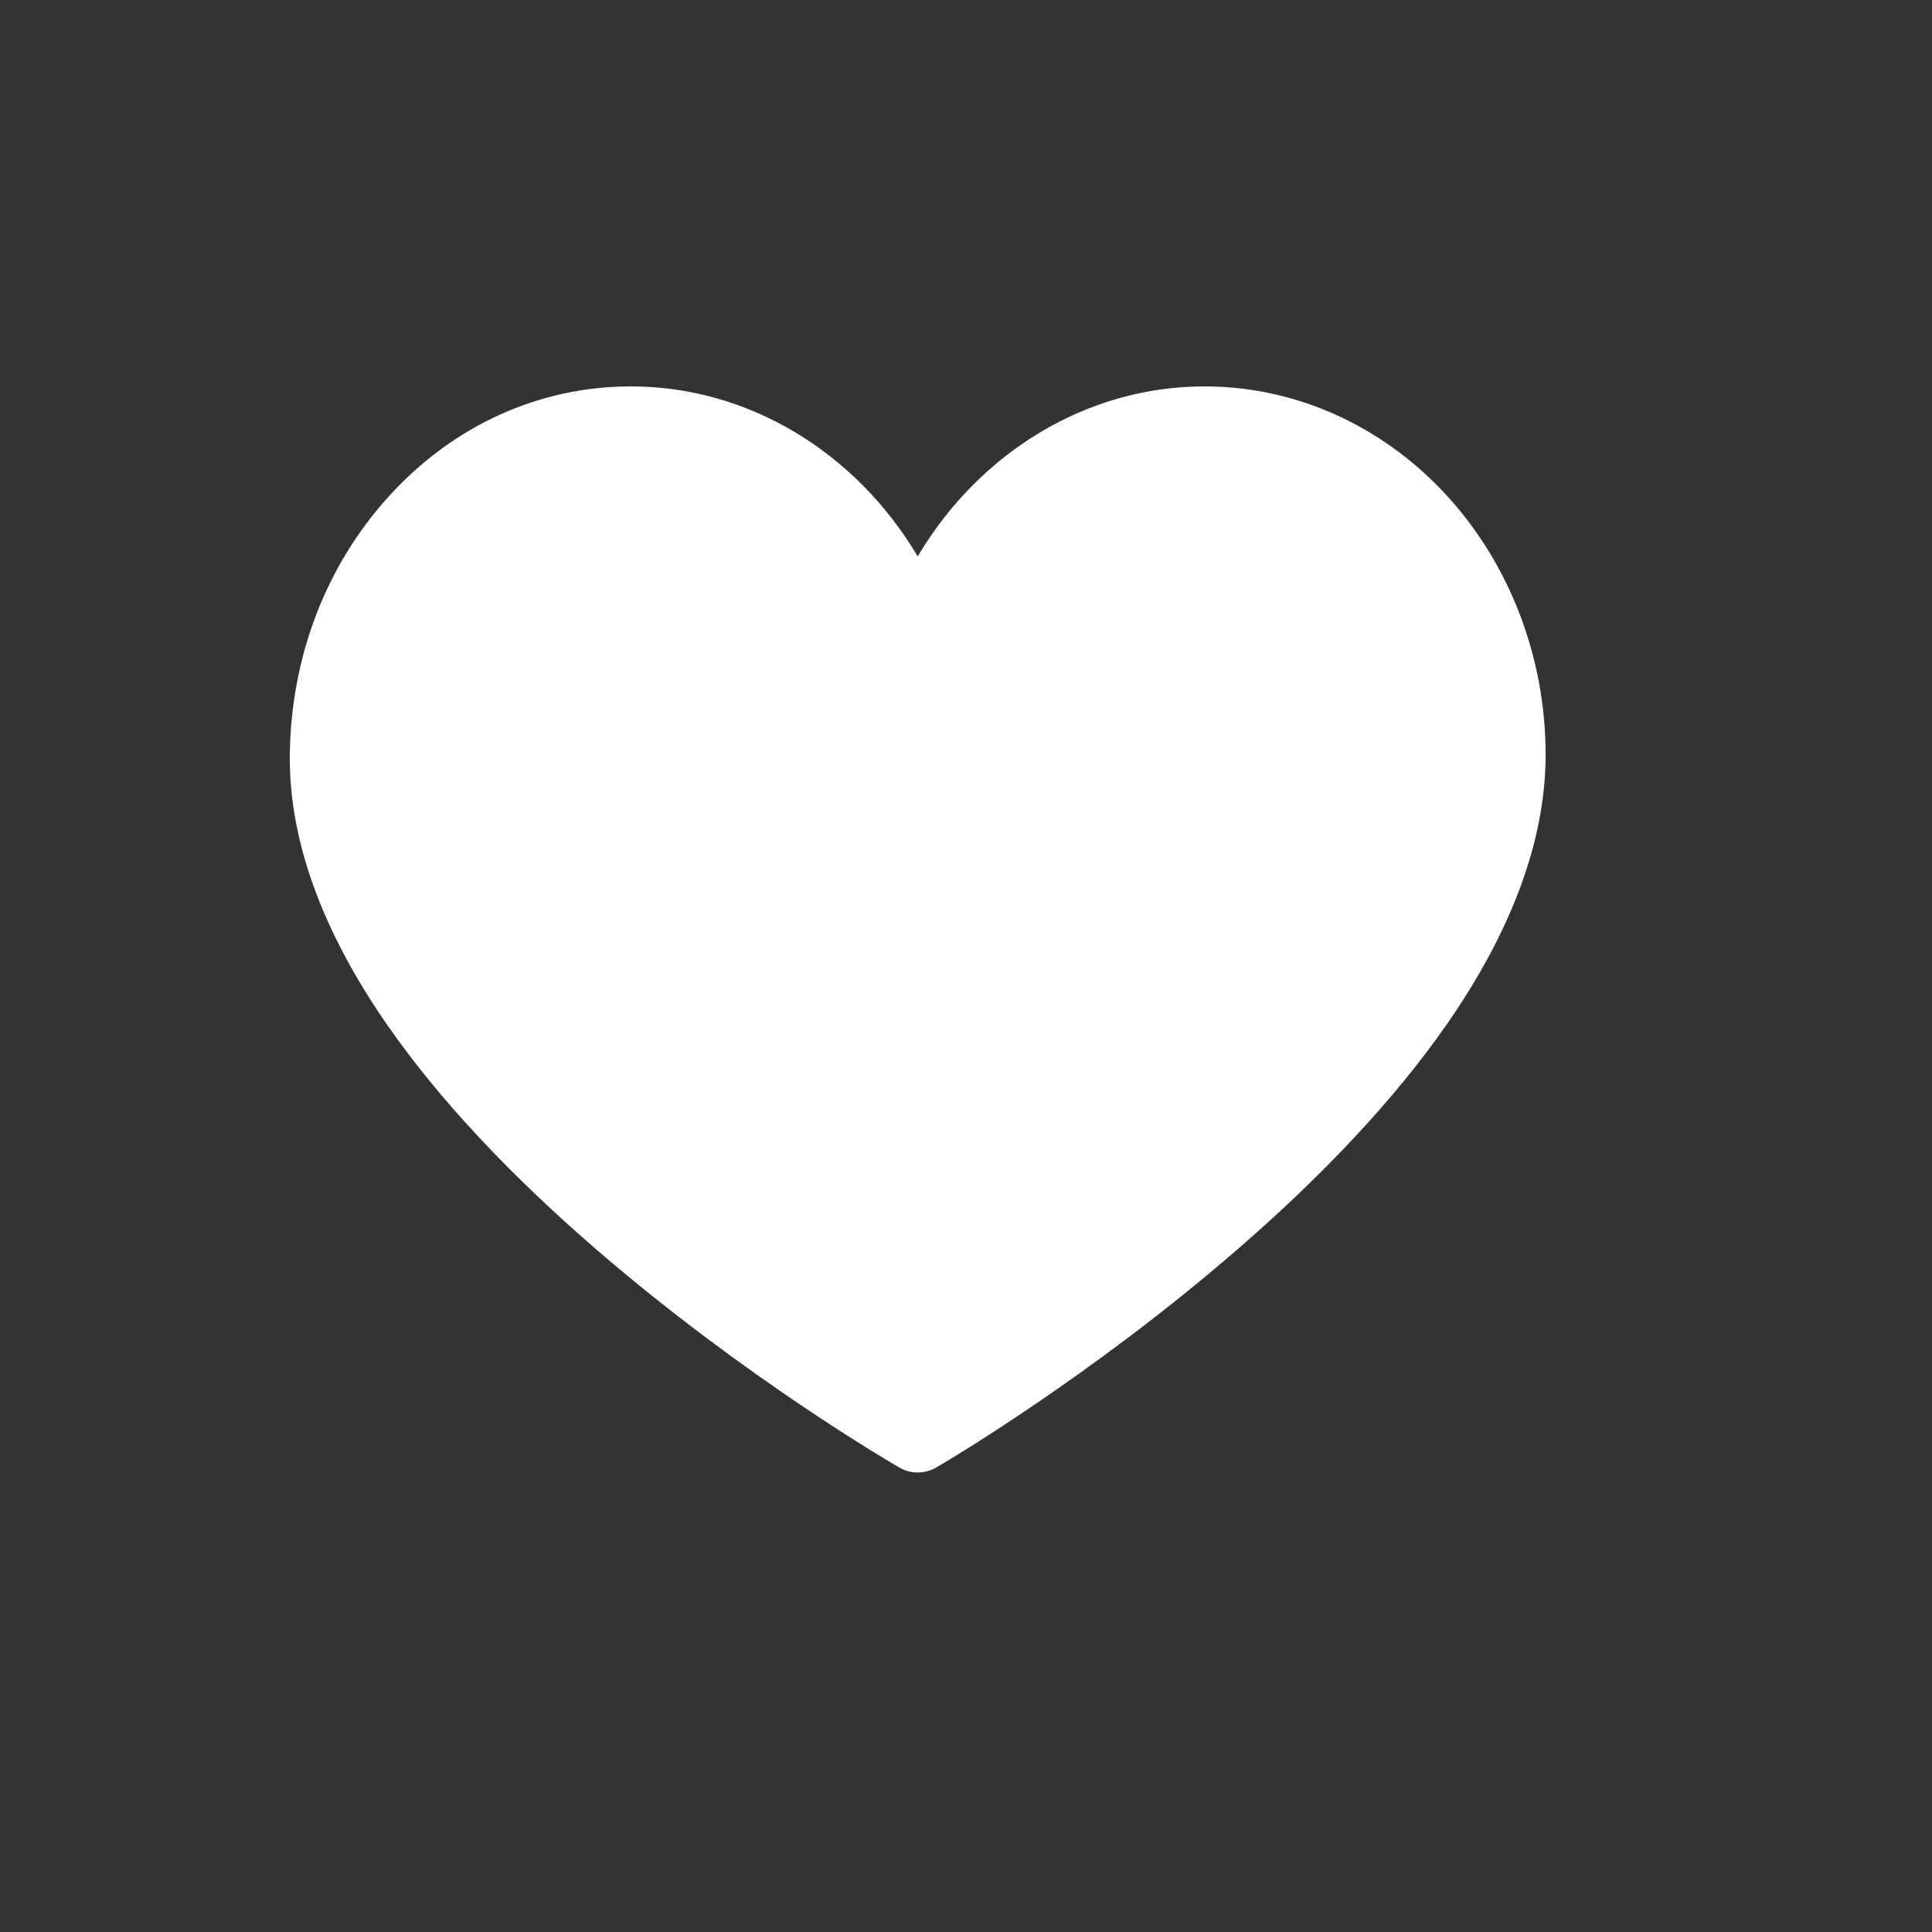 <svg width="20" height="20" viewBox="0 0 20 20" fill="none" xmlns="http://www.w3.org/2000/svg">
<rect x="0" y="0" width="20" height="20" fill="#333333" stroke="none"/>
<path d="M9.5 15.243C9.434 15.243 9.368 15.226 9.31 15.192C9.246 15.155 7.725 14.273 6.183 12.943C5.27 12.155 4.54 11.373 4.015 10.619C3.336 9.644 2.995 8.706 3 7.831C3.007 6.813 3.371 5.856 4.027 5.136C4.693 4.403 5.583 4 6.532 4C7.748 4 8.86 4.681 9.5 5.76C10.14 4.681 11.252 4 12.468 4C13.364 4 14.22 4.364 14.877 5.025C15.597 5.75 16.007 6.775 16 7.836C15.994 8.709 15.646 9.646 14.966 10.62C14.439 11.373 13.711 12.154 12.8 12.942C11.264 14.272 9.755 15.155 9.691 15.192C9.632 15.226 9.566 15.243 9.5 15.243V15.243Z" fill="white"/>
</svg>
